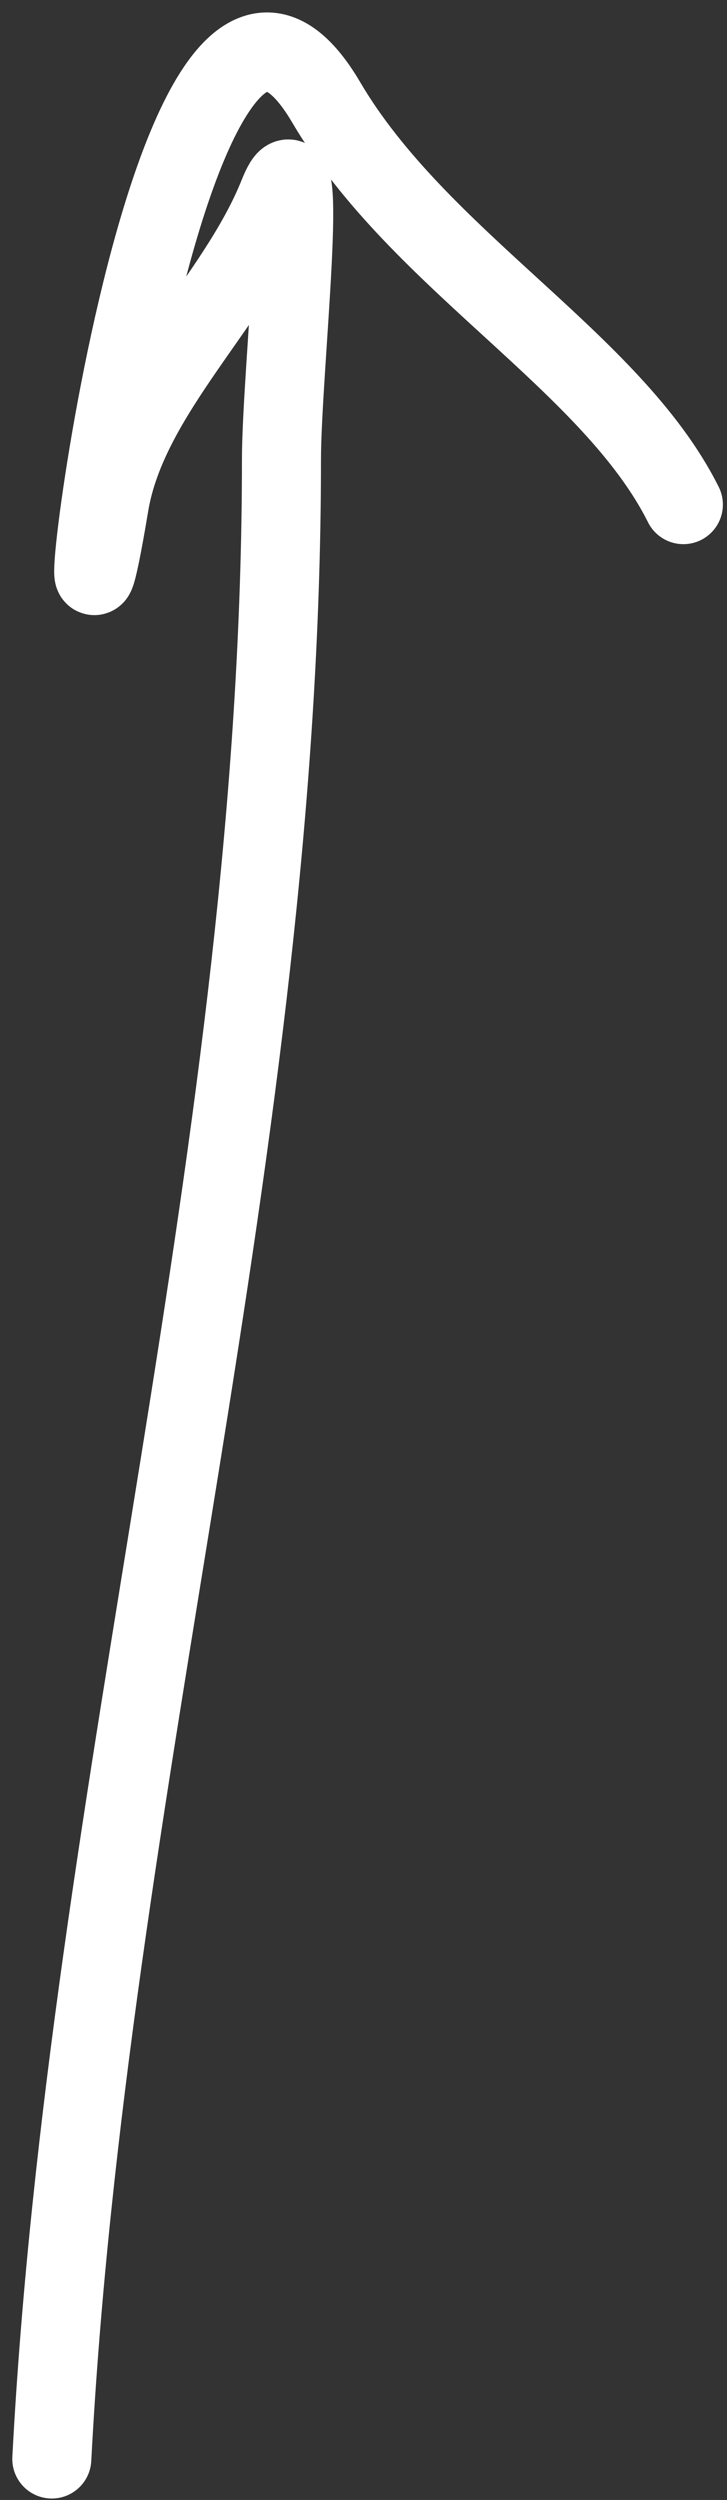 <?xml version="1.0" encoding="UTF-8"?> <svg xmlns="http://www.w3.org/2000/svg" width="46" height="158" viewBox="0 0 46 158" fill="none"><rect x="0" y="0" width="46" height="158" fill="#333333" stroke="none"/> <path d="M3.278 155.407C5.518 112.853 17.809 72.392 17.809 29.066C17.809 23.481 19.681 7.129 17.607 12.314C14.919 19.035 8.082 24.865 6.911 31.891C3.293 53.599 10.066 -11.505 20.635 6.461C26.511 16.45 38.733 22.879 43.239 31.891" stroke="white" stroke-width="5" stroke-linecap="round"></path> </svg> 